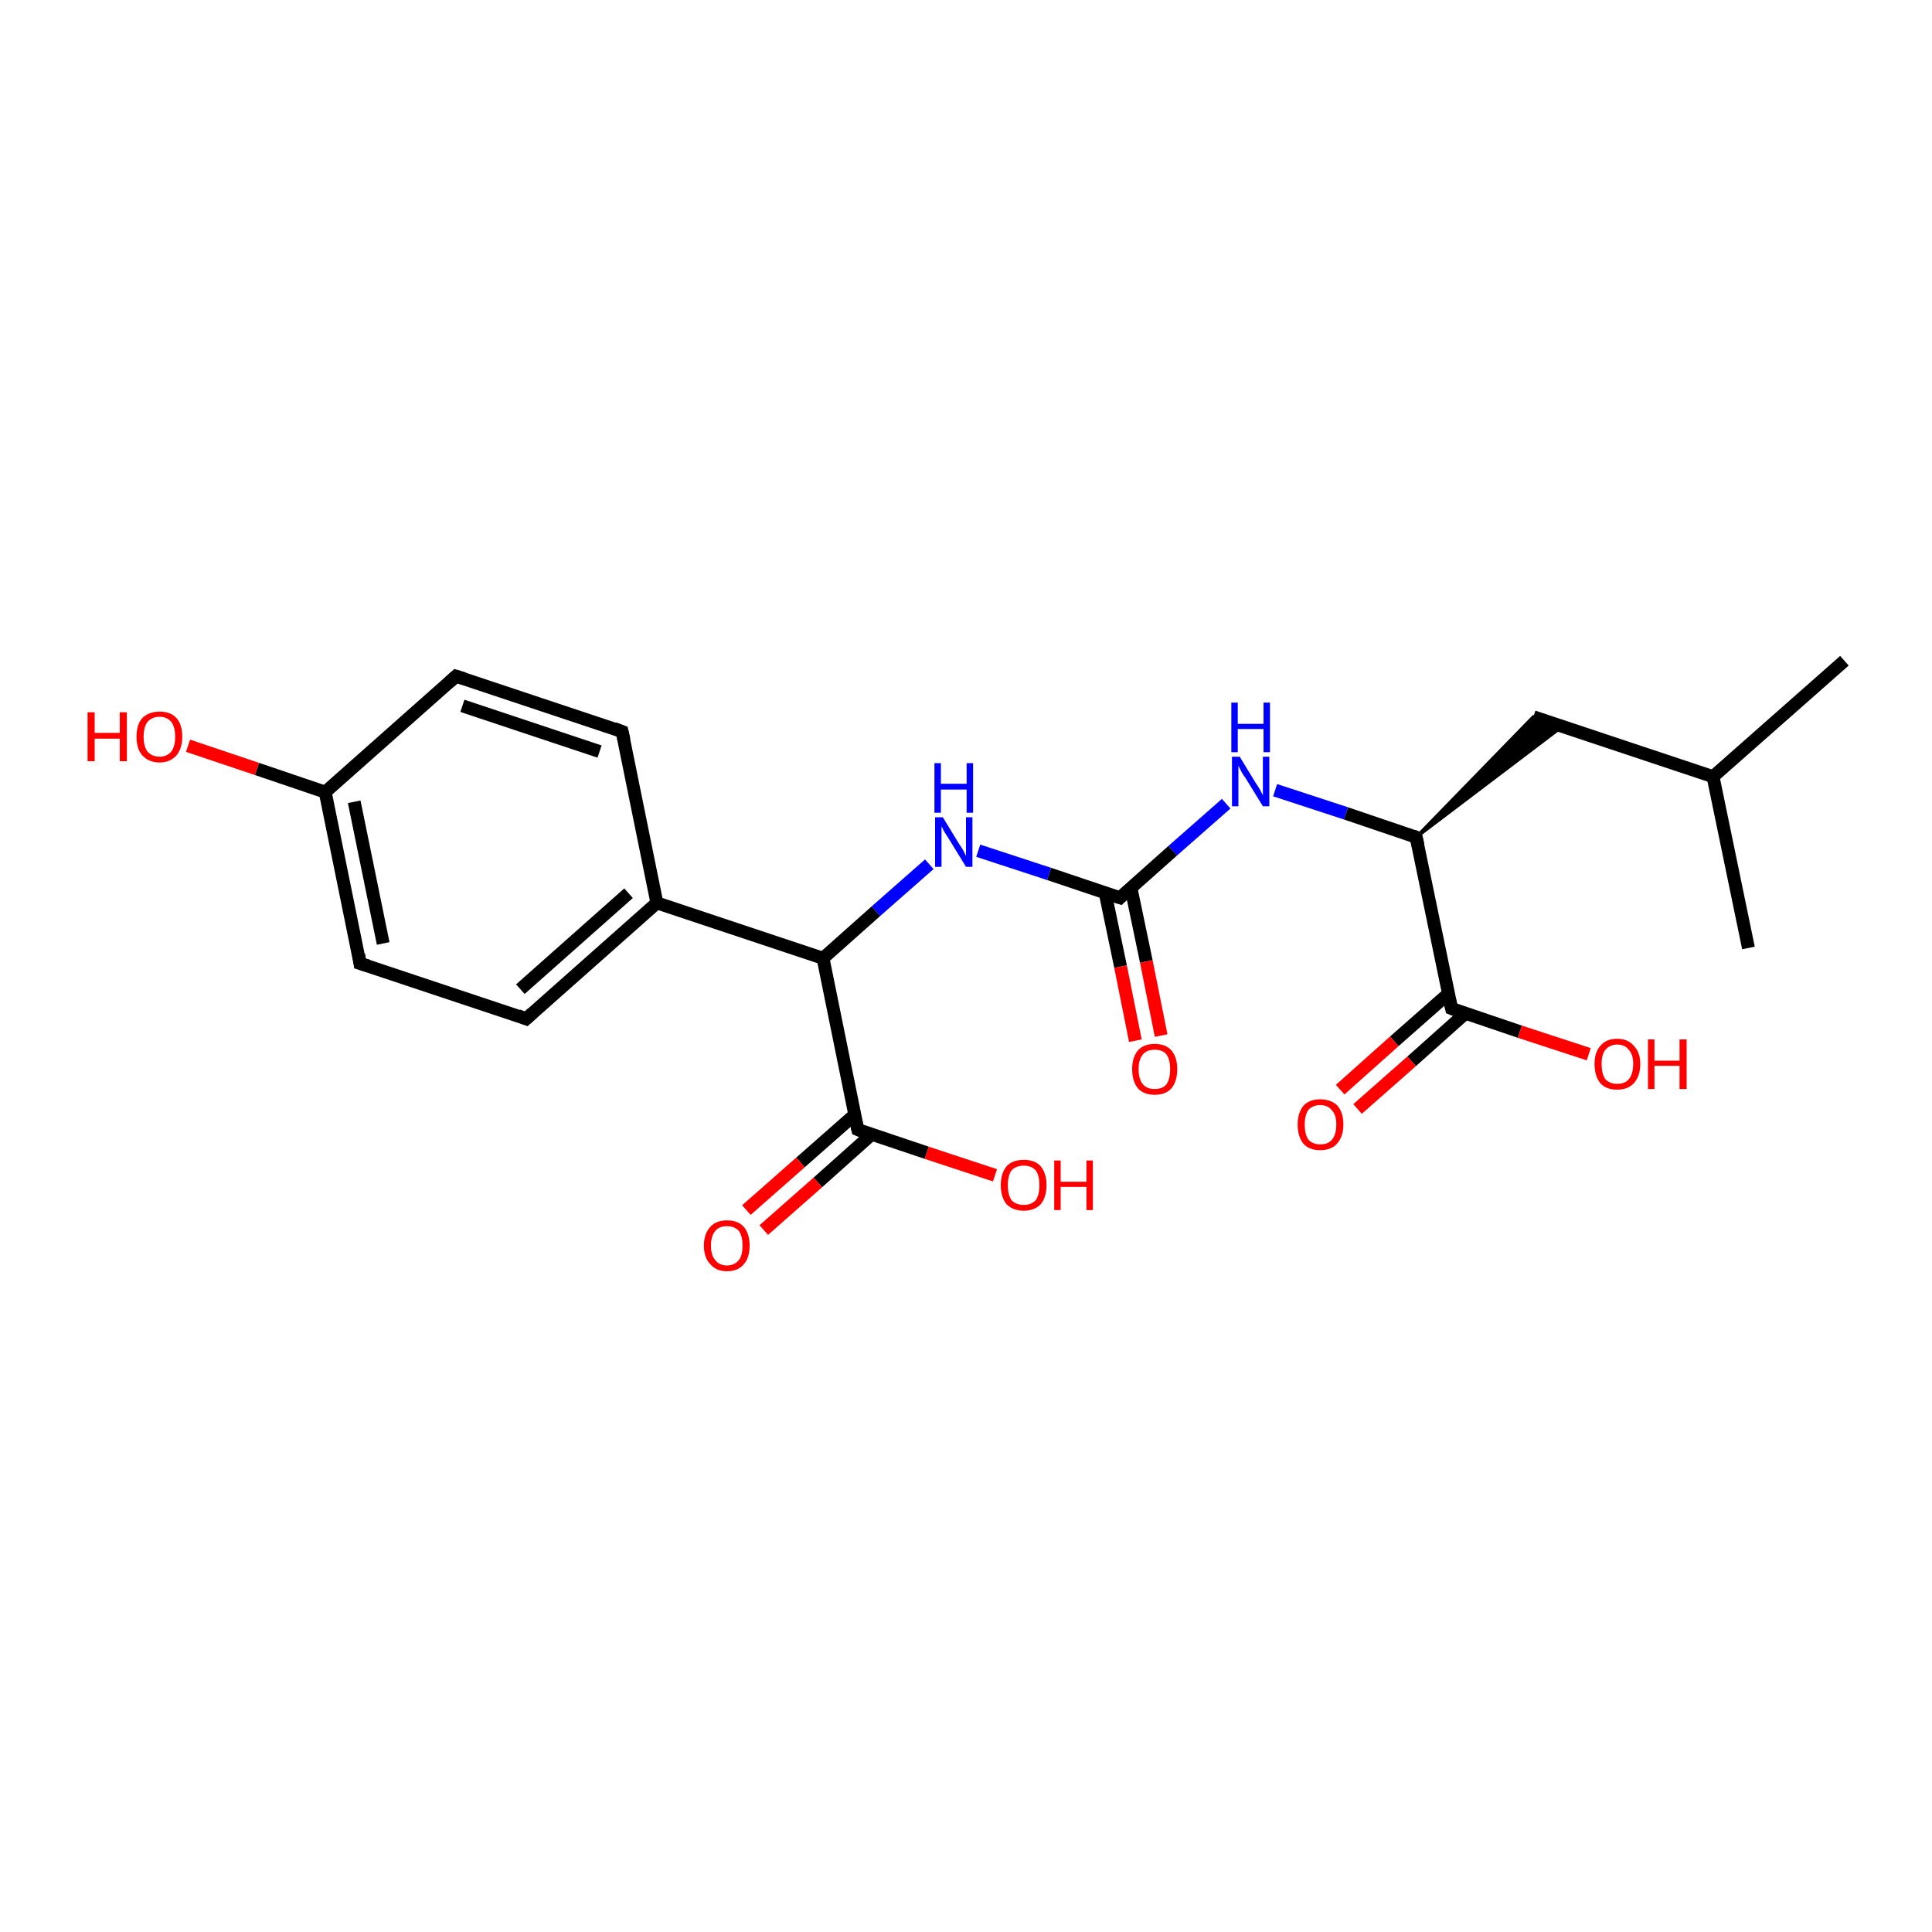 <?xml version='1.0' encoding='iso-8859-1'?>
<svg version='1.1' baseProfile='full'
              xmlns='http://www.w3.org/2000/svg'
                      xmlns:rdkit='http://www.rdkit.org/xml'
                      xmlns:xlink='http://www.w3.org/1999/xlink'
                  xml:space='preserve'
width='300px' height='300px' viewBox='0 0 300 300'>
<!-- END OF HEADER -->
<rect style='opacity:1.0;fill:#FFFFFF;stroke:none' width='300.0' height='300.0' x='0.0' y='0.0'> </rect>
<path class='bond-0 atom-0 atom-1' d='M 286.4,102.6 L 266.0,120.6' style='fill:none;fill-rule:evenodd;stroke:#000000;stroke-width:2.0px;stroke-linecap:butt;stroke-linejoin:miter;stroke-opacity:1' />
<path class='bond-1 atom-1 atom-2' d='M 266.0,120.6 L 271.5,147.2' style='fill:none;fill-rule:evenodd;stroke:#000000;stroke-width:2.0px;stroke-linecap:butt;stroke-linejoin:miter;stroke-opacity:1' />
<path class='bond-2 atom-1 atom-3' d='M 266.0,120.6 L 238.1,111.3' style='fill:none;fill-rule:evenodd;stroke:#000000;stroke-width:2.0px;stroke-linecap:butt;stroke-linejoin:miter;stroke-opacity:1' />
<path class='bond-3 atom-4 atom-3' d='M 219.9,130.0 L 238.1,111.3 L 242.6,112.8 Z' style='fill:#000000;fill-rule:evenodd;fill-opacity:1;stroke:#000000;stroke-width:0.5px;stroke-linecap:butt;stroke-linejoin:miter;stroke-opacity:1;' />
<path class='bond-4 atom-4 atom-5' d='M 219.9,130.0 L 209.0,126.3' style='fill:none;fill-rule:evenodd;stroke:#000000;stroke-width:2.0px;stroke-linecap:butt;stroke-linejoin:miter;stroke-opacity:1' />
<path class='bond-4 atom-4 atom-5' d='M 209.0,126.3 L 198.0,122.7' style='fill:none;fill-rule:evenodd;stroke:#0000FF;stroke-width:2.0px;stroke-linecap:butt;stroke-linejoin:miter;stroke-opacity:1' />
<path class='bond-5 atom-5 atom-6' d='M 190.4,124.8 L 182.1,132.1' style='fill:none;fill-rule:evenodd;stroke:#0000FF;stroke-width:2.0px;stroke-linecap:butt;stroke-linejoin:miter;stroke-opacity:1' />
<path class='bond-5 atom-5 atom-6' d='M 182.1,132.1 L 173.9,139.4' style='fill:none;fill-rule:evenodd;stroke:#000000;stroke-width:2.0px;stroke-linecap:butt;stroke-linejoin:miter;stroke-opacity:1' />
<path class='bond-6 atom-6 atom-7' d='M 171.6,138.6 L 174.0,150.1' style='fill:none;fill-rule:evenodd;stroke:#000000;stroke-width:2.0px;stroke-linecap:butt;stroke-linejoin:miter;stroke-opacity:1' />
<path class='bond-6 atom-6 atom-7' d='M 174.0,150.1 L 176.3,161.6' style='fill:none;fill-rule:evenodd;stroke:#FF0000;stroke-width:2.0px;stroke-linecap:butt;stroke-linejoin:miter;stroke-opacity:1' />
<path class='bond-6 atom-6 atom-7' d='M 175.6,137.8 L 178.0,149.3' style='fill:none;fill-rule:evenodd;stroke:#000000;stroke-width:2.0px;stroke-linecap:butt;stroke-linejoin:miter;stroke-opacity:1' />
<path class='bond-6 atom-6 atom-7' d='M 178.0,149.3 L 180.3,160.8' style='fill:none;fill-rule:evenodd;stroke:#FF0000;stroke-width:2.0px;stroke-linecap:butt;stroke-linejoin:miter;stroke-opacity:1' />
<path class='bond-7 atom-6 atom-8' d='M 173.9,139.4 L 162.9,135.7' style='fill:none;fill-rule:evenodd;stroke:#000000;stroke-width:2.0px;stroke-linecap:butt;stroke-linejoin:miter;stroke-opacity:1' />
<path class='bond-7 atom-6 atom-8' d='M 162.9,135.7 L 151.9,132.1' style='fill:none;fill-rule:evenodd;stroke:#0000FF;stroke-width:2.0px;stroke-linecap:butt;stroke-linejoin:miter;stroke-opacity:1' />
<path class='bond-8 atom-8 atom-9' d='M 144.3,134.2 L 136.0,141.5' style='fill:none;fill-rule:evenodd;stroke:#0000FF;stroke-width:2.0px;stroke-linecap:butt;stroke-linejoin:miter;stroke-opacity:1' />
<path class='bond-8 atom-8 atom-9' d='M 136.0,141.5 L 127.8,148.8' style='fill:none;fill-rule:evenodd;stroke:#000000;stroke-width:2.0px;stroke-linecap:butt;stroke-linejoin:miter;stroke-opacity:1' />
<path class='bond-9 atom-9 atom-10' d='M 127.8,148.8 L 133.2,175.4' style='fill:none;fill-rule:evenodd;stroke:#000000;stroke-width:2.0px;stroke-linecap:butt;stroke-linejoin:miter;stroke-opacity:1' />
<path class='bond-10 atom-10 atom-11' d='M 133.2,175.4 L 143.9,179.0' style='fill:none;fill-rule:evenodd;stroke:#000000;stroke-width:2.0px;stroke-linecap:butt;stroke-linejoin:miter;stroke-opacity:1' />
<path class='bond-10 atom-10 atom-11' d='M 143.9,179.0 L 154.5,182.5' style='fill:none;fill-rule:evenodd;stroke:#FF0000;stroke-width:2.0px;stroke-linecap:butt;stroke-linejoin:miter;stroke-opacity:1' />
<path class='bond-11 atom-10 atom-12' d='M 132.7,173.1 L 124.3,180.5' style='fill:none;fill-rule:evenodd;stroke:#000000;stroke-width:2.0px;stroke-linecap:butt;stroke-linejoin:miter;stroke-opacity:1' />
<path class='bond-11 atom-10 atom-12' d='M 124.3,180.5 L 115.9,187.9' style='fill:none;fill-rule:evenodd;stroke:#FF0000;stroke-width:2.0px;stroke-linecap:butt;stroke-linejoin:miter;stroke-opacity:1' />
<path class='bond-11 atom-10 atom-12' d='M 135.4,176.1 L 127.0,183.6' style='fill:none;fill-rule:evenodd;stroke:#000000;stroke-width:2.0px;stroke-linecap:butt;stroke-linejoin:miter;stroke-opacity:1' />
<path class='bond-11 atom-10 atom-12' d='M 127.0,183.6 L 118.6,191.0' style='fill:none;fill-rule:evenodd;stroke:#FF0000;stroke-width:2.0px;stroke-linecap:butt;stroke-linejoin:miter;stroke-opacity:1' />
<path class='bond-12 atom-9 atom-13' d='M 127.8,148.8 L 102.0,140.2' style='fill:none;fill-rule:evenodd;stroke:#000000;stroke-width:2.0px;stroke-linecap:butt;stroke-linejoin:miter;stroke-opacity:1' />
<path class='bond-13 atom-13 atom-14' d='M 102.0,140.2 L 81.7,158.2' style='fill:none;fill-rule:evenodd;stroke:#000000;stroke-width:2.0px;stroke-linecap:butt;stroke-linejoin:miter;stroke-opacity:1' />
<path class='bond-13 atom-13 atom-14' d='M 97.6,138.7 L 80.8,153.6' style='fill:none;fill-rule:evenodd;stroke:#000000;stroke-width:2.0px;stroke-linecap:butt;stroke-linejoin:miter;stroke-opacity:1' />
<path class='bond-14 atom-14 atom-15' d='M 81.7,158.2 L 55.9,149.6' style='fill:none;fill-rule:evenodd;stroke:#000000;stroke-width:2.0px;stroke-linecap:butt;stroke-linejoin:miter;stroke-opacity:1' />
<path class='bond-15 atom-15 atom-16' d='M 55.9,149.6 L 50.5,123.0' style='fill:none;fill-rule:evenodd;stroke:#000000;stroke-width:2.0px;stroke-linecap:butt;stroke-linejoin:miter;stroke-opacity:1' />
<path class='bond-15 atom-15 atom-16' d='M 59.5,146.5 L 55.0,124.5' style='fill:none;fill-rule:evenodd;stroke:#000000;stroke-width:2.0px;stroke-linecap:butt;stroke-linejoin:miter;stroke-opacity:1' />
<path class='bond-16 atom-16 atom-17' d='M 50.5,123.0 L 39.9,119.4' style='fill:none;fill-rule:evenodd;stroke:#000000;stroke-width:2.0px;stroke-linecap:butt;stroke-linejoin:miter;stroke-opacity:1' />
<path class='bond-16 atom-16 atom-17' d='M 39.9,119.4 L 29.2,115.8' style='fill:none;fill-rule:evenodd;stroke:#FF0000;stroke-width:2.0px;stroke-linecap:butt;stroke-linejoin:miter;stroke-opacity:1' />
<path class='bond-17 atom-16 atom-18' d='M 50.5,123.0 L 70.8,105.0' style='fill:none;fill-rule:evenodd;stroke:#000000;stroke-width:2.0px;stroke-linecap:butt;stroke-linejoin:miter;stroke-opacity:1' />
<path class='bond-18 atom-18 atom-19' d='M 70.8,105.0 L 96.6,113.6' style='fill:none;fill-rule:evenodd;stroke:#000000;stroke-width:2.0px;stroke-linecap:butt;stroke-linejoin:miter;stroke-opacity:1' />
<path class='bond-18 atom-18 atom-19' d='M 71.8,109.6 L 93.1,116.7' style='fill:none;fill-rule:evenodd;stroke:#000000;stroke-width:2.0px;stroke-linecap:butt;stroke-linejoin:miter;stroke-opacity:1' />
<path class='bond-19 atom-4 atom-20' d='M 219.9,130.0 L 225.4,156.6' style='fill:none;fill-rule:evenodd;stroke:#000000;stroke-width:2.0px;stroke-linecap:butt;stroke-linejoin:miter;stroke-opacity:1' />
<path class='bond-20 atom-20 atom-21' d='M 225.4,156.6 L 236.0,160.2' style='fill:none;fill-rule:evenodd;stroke:#000000;stroke-width:2.0px;stroke-linecap:butt;stroke-linejoin:miter;stroke-opacity:1' />
<path class='bond-20 atom-20 atom-21' d='M 236.0,160.2 L 246.7,163.7' style='fill:none;fill-rule:evenodd;stroke:#FF0000;stroke-width:2.0px;stroke-linecap:butt;stroke-linejoin:miter;stroke-opacity:1' />
<path class='bond-21 atom-20 atom-22' d='M 224.9,154.3 L 216.5,161.7' style='fill:none;fill-rule:evenodd;stroke:#000000;stroke-width:2.0px;stroke-linecap:butt;stroke-linejoin:miter;stroke-opacity:1' />
<path class='bond-21 atom-20 atom-22' d='M 216.5,161.7 L 208.1,169.2' style='fill:none;fill-rule:evenodd;stroke:#FF0000;stroke-width:2.0px;stroke-linecap:butt;stroke-linejoin:miter;stroke-opacity:1' />
<path class='bond-21 atom-20 atom-22' d='M 227.6,157.3 L 219.2,164.8' style='fill:none;fill-rule:evenodd;stroke:#000000;stroke-width:2.0px;stroke-linecap:butt;stroke-linejoin:miter;stroke-opacity:1' />
<path class='bond-21 atom-20 atom-22' d='M 219.2,164.8 L 210.8,172.2' style='fill:none;fill-rule:evenodd;stroke:#FF0000;stroke-width:2.0px;stroke-linecap:butt;stroke-linejoin:miter;stroke-opacity:1' />
<path class='bond-22 atom-19 atom-13' d='M 96.6,113.6 L 102.0,140.2' style='fill:none;fill-rule:evenodd;stroke:#000000;stroke-width:2.0px;stroke-linecap:butt;stroke-linejoin:miter;stroke-opacity:1' />
<path d='M 219.4,129.8 L 219.9,130.0 L 220.2,131.3' style='fill:none;stroke:#000000;stroke-width:2.0px;stroke-linecap:butt;stroke-linejoin:miter;stroke-opacity:1;' />
<path d='M 174.3,139.0 L 173.9,139.4 L 173.3,139.2' style='fill:none;stroke:#000000;stroke-width:2.0px;stroke-linecap:butt;stroke-linejoin:miter;stroke-opacity:1;' />
<path d='M 132.9,174.1 L 133.2,175.4 L 133.7,175.6' style='fill:none;stroke:#000000;stroke-width:2.0px;stroke-linecap:butt;stroke-linejoin:miter;stroke-opacity:1;' />
<path d='M 82.7,157.3 L 81.7,158.2 L 80.4,157.7' style='fill:none;stroke:#000000;stroke-width:2.0px;stroke-linecap:butt;stroke-linejoin:miter;stroke-opacity:1;' />
<path d='M 57.2,150.0 L 55.9,149.6 L 55.7,148.2' style='fill:none;stroke:#000000;stroke-width:2.0px;stroke-linecap:butt;stroke-linejoin:miter;stroke-opacity:1;' />
<path d='M 69.8,105.9 L 70.8,105.0 L 72.1,105.4' style='fill:none;stroke:#000000;stroke-width:2.0px;stroke-linecap:butt;stroke-linejoin:miter;stroke-opacity:1;' />
<path d='M 95.3,113.1 L 96.6,113.6 L 96.9,114.9' style='fill:none;stroke:#000000;stroke-width:2.0px;stroke-linecap:butt;stroke-linejoin:miter;stroke-opacity:1;' />
<path d='M 225.1,155.3 L 225.4,156.6 L 225.9,156.8' style='fill:none;stroke:#000000;stroke-width:2.0px;stroke-linecap:butt;stroke-linejoin:miter;stroke-opacity:1;' />
<path class='atom-5' d='M 192.5 117.5
L 195.0 121.6
Q 195.3 122.0, 195.7 122.7
Q 196.1 123.5, 196.1 123.5
L 196.1 117.5
L 197.1 117.5
L 197.1 125.2
L 196.1 125.2
L 193.4 120.8
Q 193.0 120.3, 192.7 119.7
Q 192.4 119.1, 192.3 118.9
L 192.3 125.2
L 191.3 125.2
L 191.3 117.5
L 192.5 117.5
' fill='#0000FF'/>
<path class='atom-5' d='M 191.2 109.1
L 192.2 109.1
L 192.2 112.4
L 196.2 112.4
L 196.2 109.1
L 197.2 109.1
L 197.2 116.8
L 196.2 116.8
L 196.2 113.2
L 192.2 113.2
L 192.2 116.8
L 191.2 116.8
L 191.2 109.1
' fill='#0000FF'/>
<path class='atom-7' d='M 175.8 166.0
Q 175.8 164.2, 176.7 163.1
Q 177.6 162.1, 179.3 162.1
Q 181.0 162.1, 181.9 163.1
Q 182.8 164.2, 182.8 166.0
Q 182.8 167.9, 181.9 169.0
Q 181.0 170.0, 179.3 170.0
Q 177.6 170.0, 176.7 169.0
Q 175.8 167.9, 175.8 166.0
M 179.3 169.1
Q 180.5 169.1, 181.1 168.4
Q 181.7 167.6, 181.7 166.0
Q 181.7 164.5, 181.1 163.7
Q 180.5 163.0, 179.3 163.0
Q 178.1 163.0, 177.5 163.7
Q 176.8 164.5, 176.8 166.0
Q 176.8 167.6, 177.5 168.4
Q 178.1 169.1, 179.3 169.1
' fill='#FF0000'/>
<path class='atom-8' d='M 146.4 126.9
L 148.9 131.0
Q 149.2 131.4, 149.6 132.1
Q 150.0 132.9, 150.0 132.9
L 150.0 126.9
L 151.0 126.9
L 151.0 134.6
L 150.0 134.6
L 147.3 130.2
Q 147.0 129.7, 146.6 129.1
Q 146.3 128.5, 146.2 128.3
L 146.2 134.6
L 145.2 134.6
L 145.2 126.9
L 146.4 126.9
' fill='#0000FF'/>
<path class='atom-8' d='M 145.1 118.5
L 146.1 118.5
L 146.1 121.7
L 150.1 121.7
L 150.1 118.5
L 151.1 118.5
L 151.1 126.2
L 150.1 126.2
L 150.1 122.6
L 146.1 122.6
L 146.1 126.2
L 145.1 126.2
L 145.1 118.5
' fill='#0000FF'/>
<path class='atom-11' d='M 155.4 184.0
Q 155.4 182.2, 156.3 181.1
Q 157.2 180.1, 159.0 180.1
Q 160.7 180.1, 161.6 181.1
Q 162.5 182.2, 162.5 184.0
Q 162.5 185.9, 161.6 187.0
Q 160.6 188.0, 159.0 188.0
Q 157.3 188.0, 156.3 187.0
Q 155.4 185.9, 155.4 184.0
M 159.0 187.1
Q 160.1 187.1, 160.8 186.4
Q 161.4 185.6, 161.4 184.0
Q 161.4 182.5, 160.8 181.7
Q 160.1 181.0, 159.0 181.0
Q 157.8 181.0, 157.1 181.7
Q 156.5 182.5, 156.5 184.0
Q 156.5 185.6, 157.1 186.4
Q 157.8 187.1, 159.0 187.1
' fill='#FF0000'/>
<path class='atom-11' d='M 163.7 180.2
L 164.7 180.2
L 164.7 183.5
L 168.7 183.5
L 168.7 180.2
L 169.7 180.2
L 169.7 187.9
L 168.7 187.9
L 168.7 184.3
L 164.7 184.3
L 164.7 187.9
L 163.7 187.9
L 163.7 180.2
' fill='#FF0000'/>
<path class='atom-12' d='M 109.3 193.4
Q 109.3 191.6, 110.3 190.5
Q 111.2 189.5, 112.9 189.5
Q 114.6 189.5, 115.5 190.5
Q 116.4 191.6, 116.4 193.4
Q 116.4 195.3, 115.5 196.3
Q 114.6 197.4, 112.9 197.4
Q 111.2 197.4, 110.3 196.3
Q 109.3 195.3, 109.3 193.4
M 112.9 196.5
Q 114.0 196.5, 114.7 195.7
Q 115.3 195.0, 115.3 193.4
Q 115.3 191.9, 114.7 191.1
Q 114.0 190.4, 112.9 190.4
Q 111.7 190.4, 111.1 191.1
Q 110.4 191.9, 110.4 193.4
Q 110.4 195.0, 111.1 195.7
Q 111.7 196.5, 112.9 196.5
' fill='#FF0000'/>
<path class='atom-17' d='M 13.6 110.6
L 14.7 110.6
L 14.7 113.8
L 18.6 113.8
L 18.6 110.6
L 19.7 110.6
L 19.7 118.2
L 18.6 118.2
L 18.6 114.7
L 14.7 114.7
L 14.7 118.2
L 13.6 118.2
L 13.6 110.6
' fill='#FF0000'/>
<path class='atom-17' d='M 21.2 114.4
Q 21.2 112.5, 22.1 111.5
Q 23.1 110.5, 24.8 110.5
Q 26.5 110.5, 27.4 111.5
Q 28.3 112.5, 28.3 114.4
Q 28.3 116.2, 27.4 117.3
Q 26.4 118.4, 24.8 118.4
Q 23.1 118.4, 22.1 117.3
Q 21.2 116.3, 21.2 114.4
M 24.8 117.5
Q 25.9 117.5, 26.6 116.7
Q 27.2 115.9, 27.2 114.4
Q 27.2 112.9, 26.6 112.1
Q 25.9 111.3, 24.8 111.3
Q 23.6 111.3, 22.9 112.1
Q 22.3 112.9, 22.3 114.4
Q 22.3 115.9, 22.9 116.7
Q 23.6 117.5, 24.8 117.5
' fill='#FF0000'/>
<path class='atom-21' d='M 247.6 165.2
Q 247.6 163.4, 248.5 162.4
Q 249.4 161.3, 251.1 161.3
Q 252.8 161.3, 253.7 162.4
Q 254.7 163.4, 254.7 165.2
Q 254.7 167.1, 253.7 168.2
Q 252.8 169.2, 251.1 169.2
Q 249.4 169.2, 248.5 168.2
Q 247.6 167.1, 247.6 165.2
M 251.1 168.3
Q 252.3 168.3, 252.9 167.6
Q 253.6 166.8, 253.6 165.2
Q 253.6 163.7, 252.9 163.0
Q 252.3 162.2, 251.1 162.2
Q 250.0 162.2, 249.3 163.0
Q 248.7 163.7, 248.7 165.2
Q 248.7 166.8, 249.3 167.6
Q 250.0 168.3, 251.1 168.3
' fill='#FF0000'/>
<path class='atom-21' d='M 255.9 161.4
L 256.9 161.4
L 256.9 164.7
L 260.8 164.7
L 260.8 161.4
L 261.9 161.4
L 261.9 169.1
L 260.8 169.1
L 260.8 165.5
L 256.9 165.5
L 256.9 169.1
L 255.9 169.1
L 255.9 161.4
' fill='#FF0000'/>
<path class='atom-22' d='M 201.5 174.6
Q 201.5 172.8, 202.4 171.7
Q 203.3 170.7, 205.0 170.7
Q 206.7 170.7, 207.7 171.7
Q 208.6 172.8, 208.6 174.6
Q 208.6 176.5, 207.6 177.6
Q 206.7 178.6, 205.0 178.6
Q 203.3 178.6, 202.4 177.6
Q 201.5 176.5, 201.5 174.6
M 205.0 177.7
Q 206.2 177.7, 206.8 177.0
Q 207.5 176.2, 207.5 174.6
Q 207.5 173.1, 206.8 172.4
Q 206.2 171.6, 205.0 171.6
Q 203.9 171.6, 203.2 172.3
Q 202.6 173.1, 202.6 174.6
Q 202.6 176.2, 203.2 177.0
Q 203.9 177.7, 205.0 177.7
' fill='#FF0000'/>
</svg>
